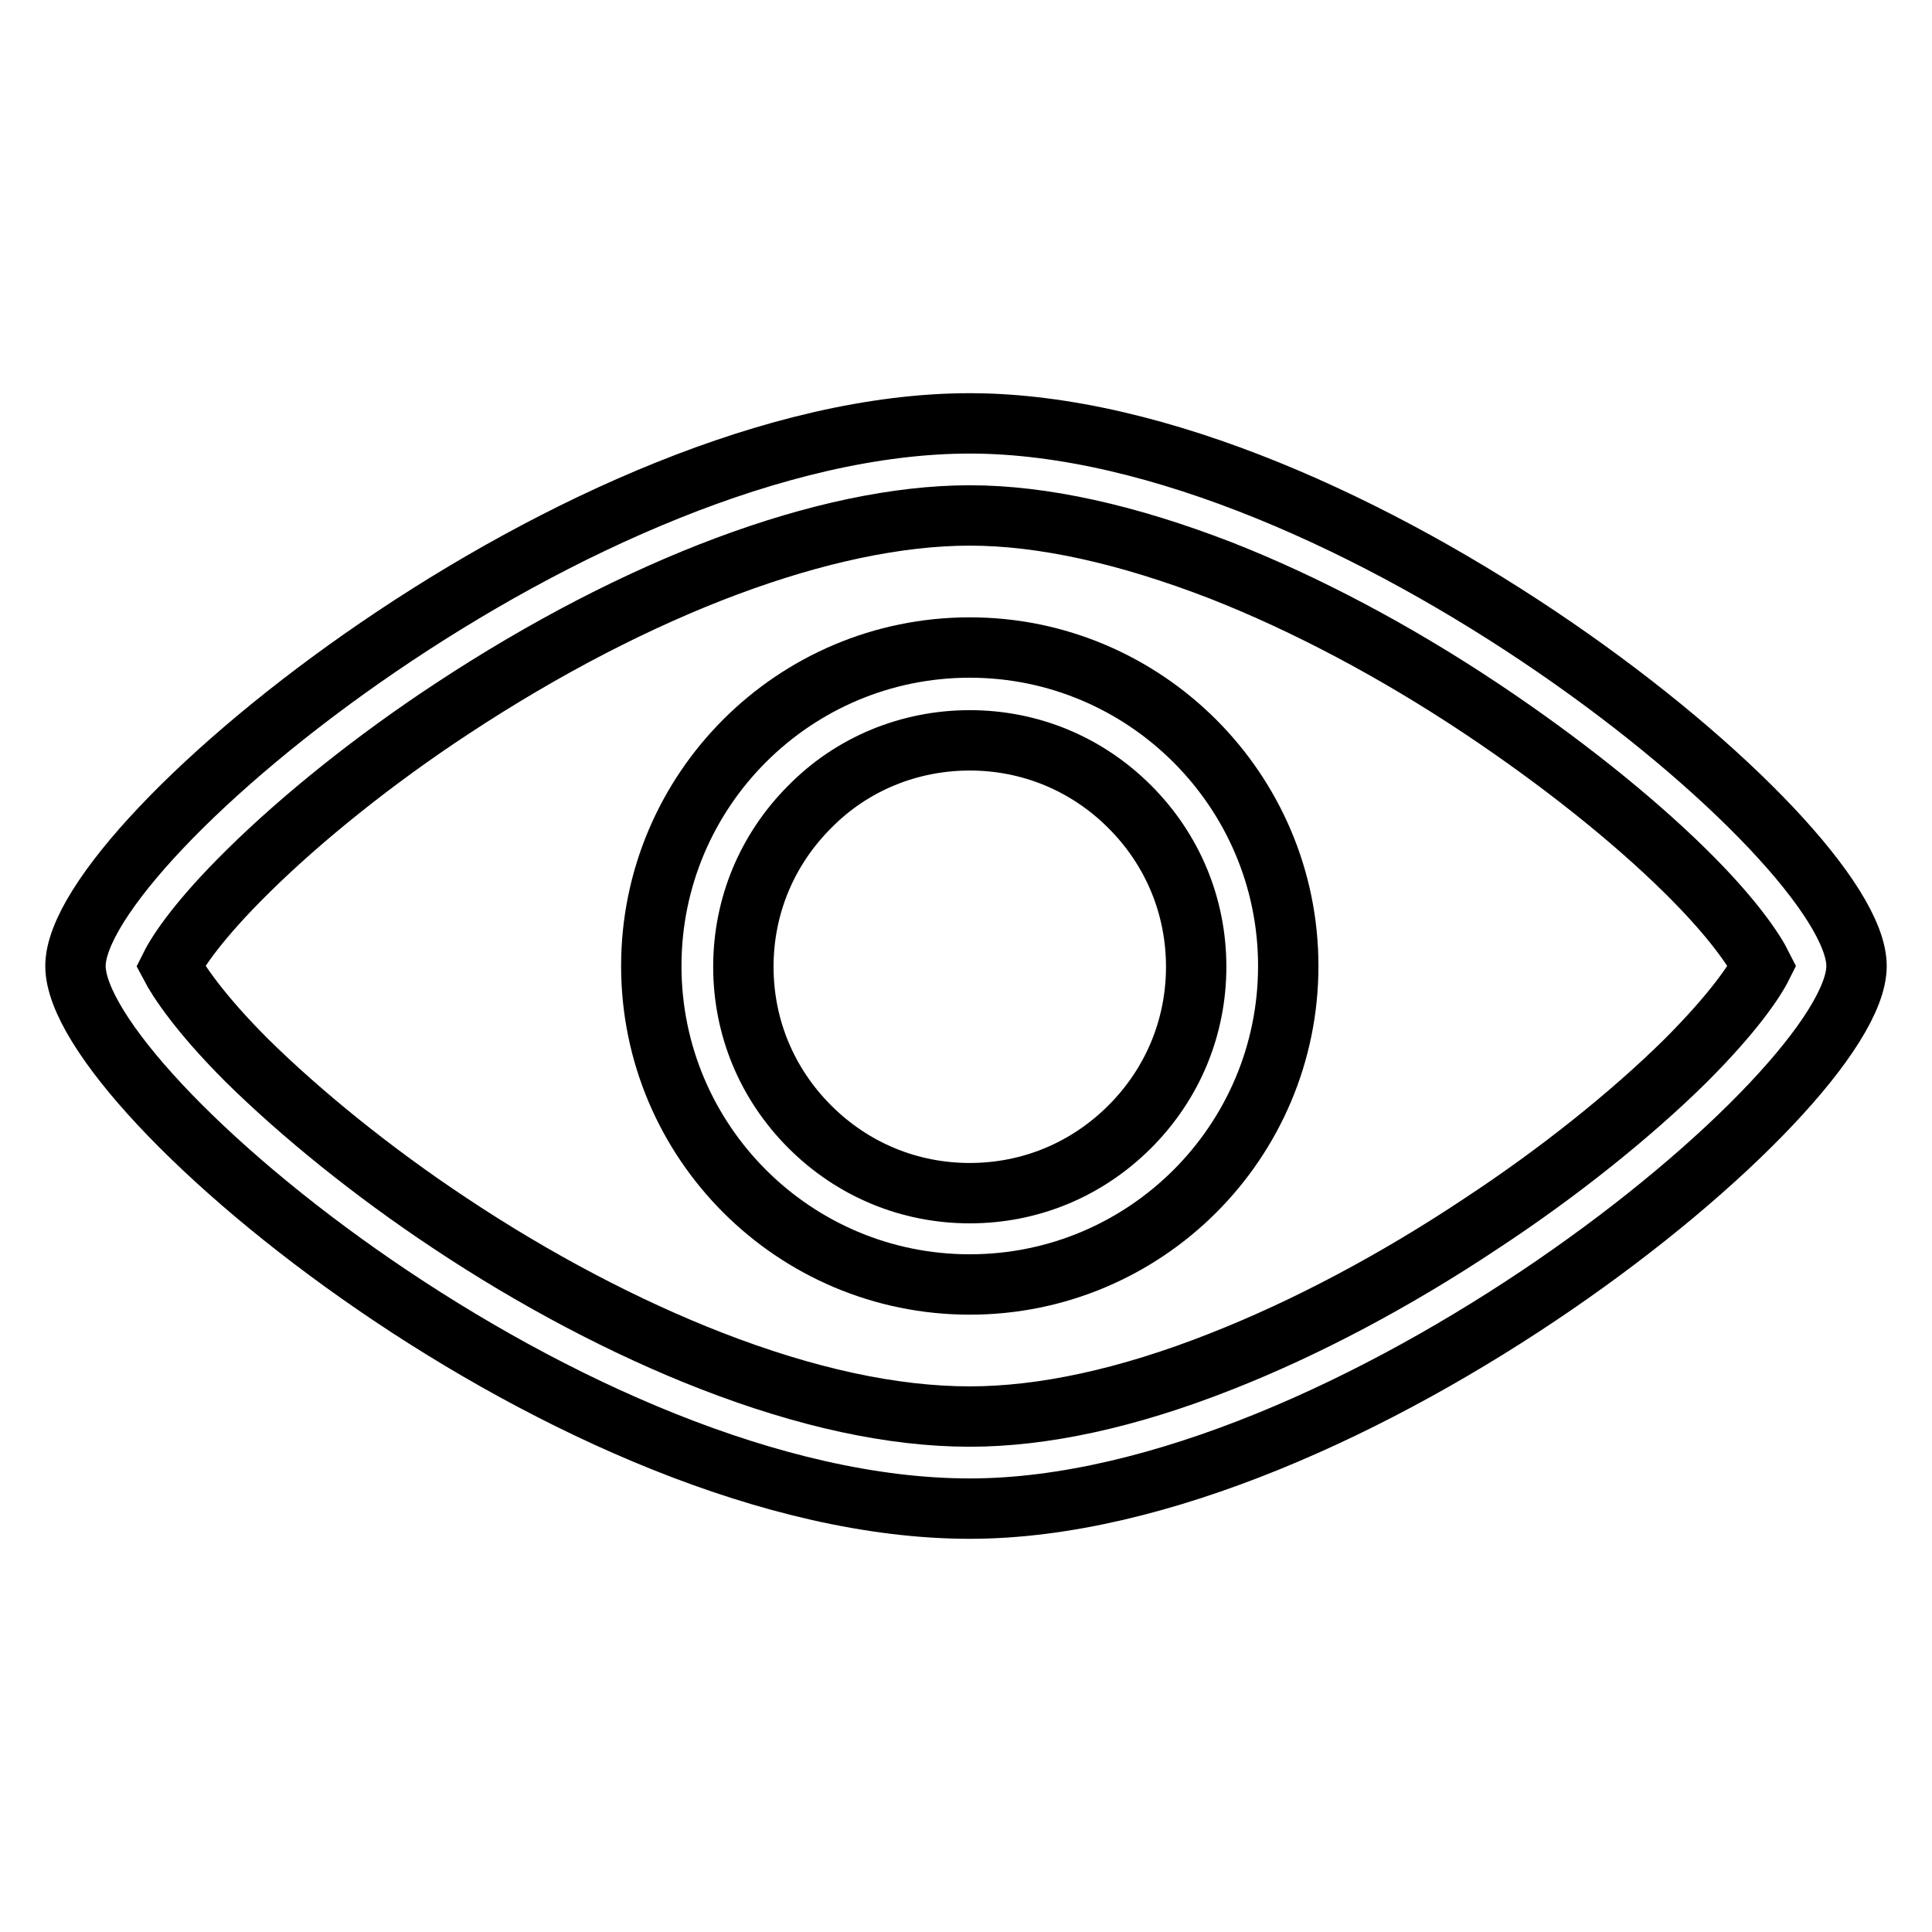 <?xml version="1.0" encoding="utf-8"?>
<!-- Svg Vector Icons : http://www.onlinewebfonts.com/icon -->
<!DOCTYPE svg PUBLIC "-//W3C//DTD SVG 1.1//EN" "http://www.w3.org/Graphics/SVG/1.1/DTD/svg11.dtd">
<svg version="1.1" xmlns="http://www.w3.org/2000/svg" xmlns:xlink="http://www.w3.org/1999/xlink" x="0px" y="0px" viewBox="0 0 256 256" enable-background="new 0 0 256 256" xml:space="preserve">
<g> <path stroke-width="8" fill-opacity="0" stroke="#000000"  d="M128.5,68.3c9.7,0,20.9,2.5,33.3,7.3c11.2,4.4,23.1,10.7,34.5,18.3c10.2,6.8,19.8,14.4,27,21.5 c6.4,6.3,9.2,10.6,10.2,12.6c-1,2-3.8,6.2-10.2,12.6c-7.2,7.1-16.8,14.8-27,21.5c-11.4,7.6-23.3,13.9-34.5,18.3 c-12.4,4.9-23.6,7.3-33.3,7.3c-10.2,0-21.7-2.5-34.3-7.4c-11.3-4.4-23.3-10.7-34.7-18.3c-10.1-6.7-19.6-14.4-26.8-21.5 c-6.3-6.3-9.1-10.6-10.1-12.5c1-2,3.8-6.2,10.3-12.6c7.2-7.1,16.8-14.8,27-21.5C84.5,77.7,109.5,68.3,128.5,68.3 M128.5,56.1 C77.5,56.1,10,111.2,10,128c0,16.9,66.4,71.9,118.5,71.9c50,0,117.5-55.1,117.5-71.9C246,111.2,178.5,56.1,128.5,56.1z"/> <path stroke-width="8" fill-opacity="0" stroke="#000000"  d="M128.5,98.1c8,0,15.5,3.1,21.2,8.8c5.7,5.7,8.8,13.2,8.8,21.2s-3.1,15.5-8.8,21.2 c-5.7,5.7-13.2,8.8-21.2,8.8c-8,0-15.5-3.1-21.2-8.8c-5.7-5.7-8.8-13.2-8.8-21.2s3.1-15.5,8.8-21.2 C112.9,101.2,120.5,98.1,128.5,98.1 M128.5,85.8c-23.3,0-42.2,18.9-42.2,42.2s18.9,42.2,42.2,42.2c23.3,0,42.2-18.9,42.2-42.2 S151.7,85.8,128.5,85.8L128.5,85.8z"/></g>
</svg>